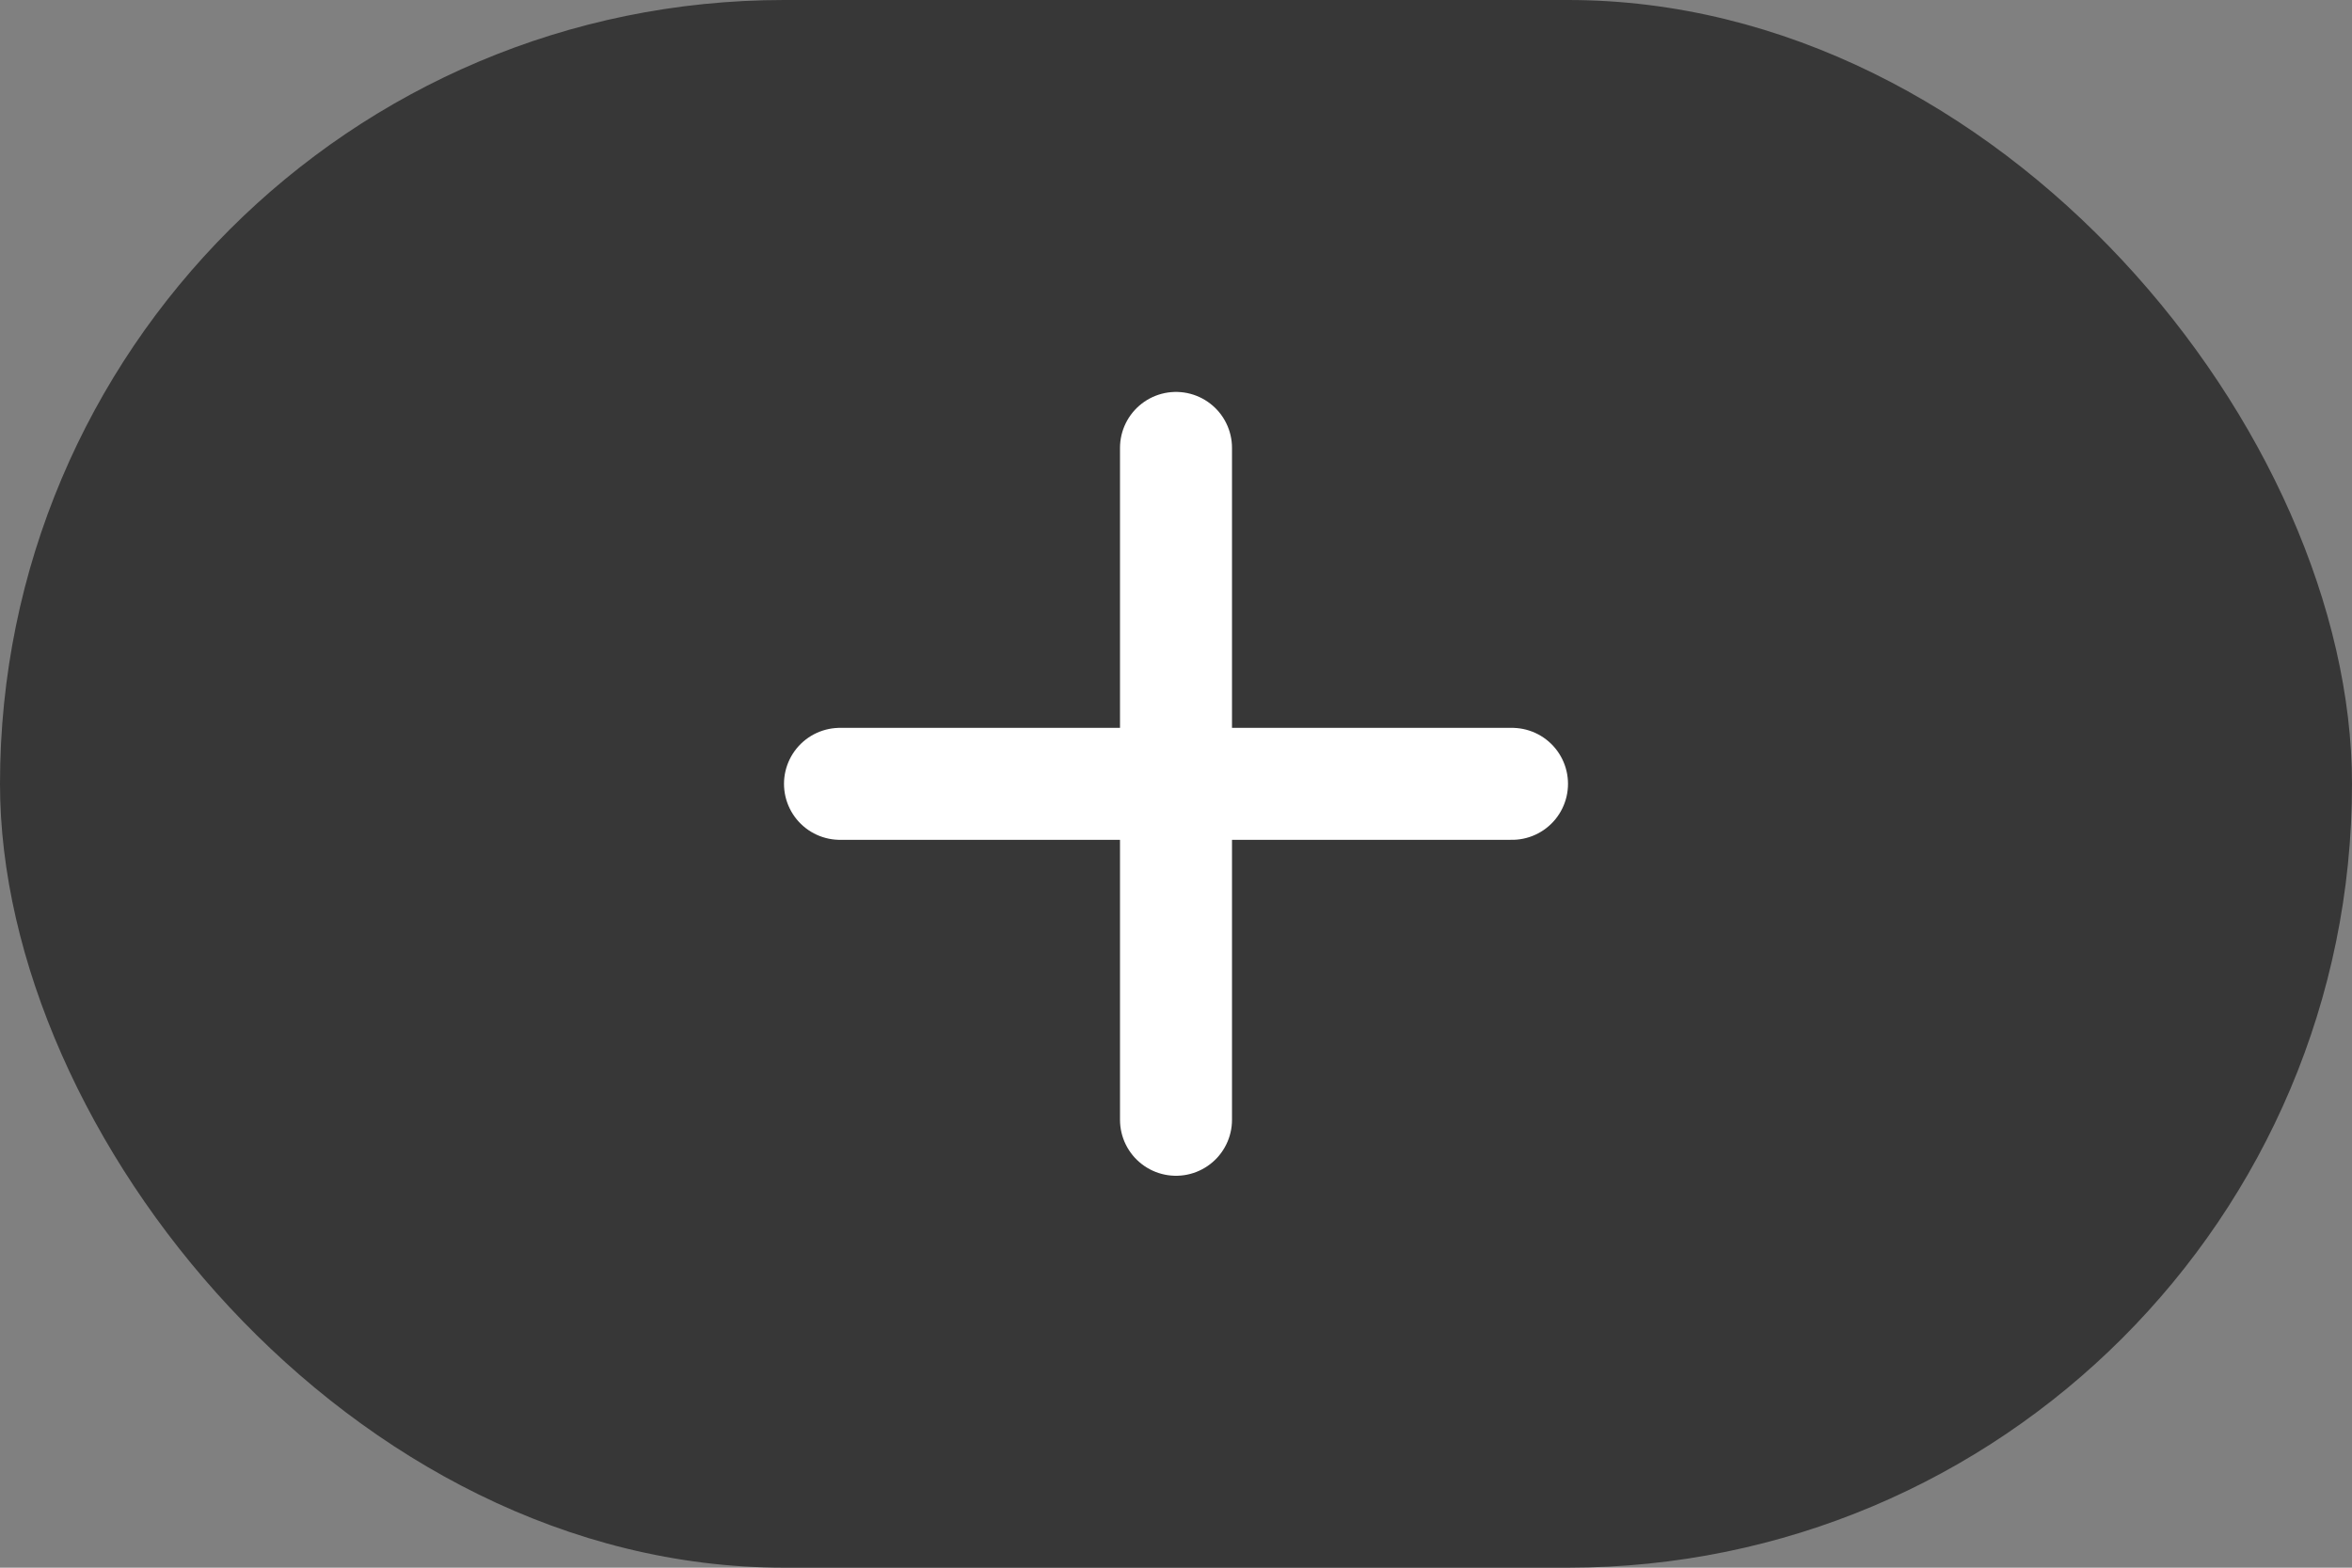 <?xml version="1.0" encoding="UTF-8"?> <svg xmlns="http://www.w3.org/2000/svg" width="21" height="14" viewBox="0 0 21 14" fill="none"><rect x="0" y="0" width="21" height="14" fill="#808080" stroke="none"/><rect width="21" height="14" rx="7" fill="#373737"></rect><path d="M10.5 4V7M10.5 7V10M10.5 7H13.5M10.5 7H7.5" stroke="white" stroke-linecap="round" stroke-linejoin="round"></path></svg> 